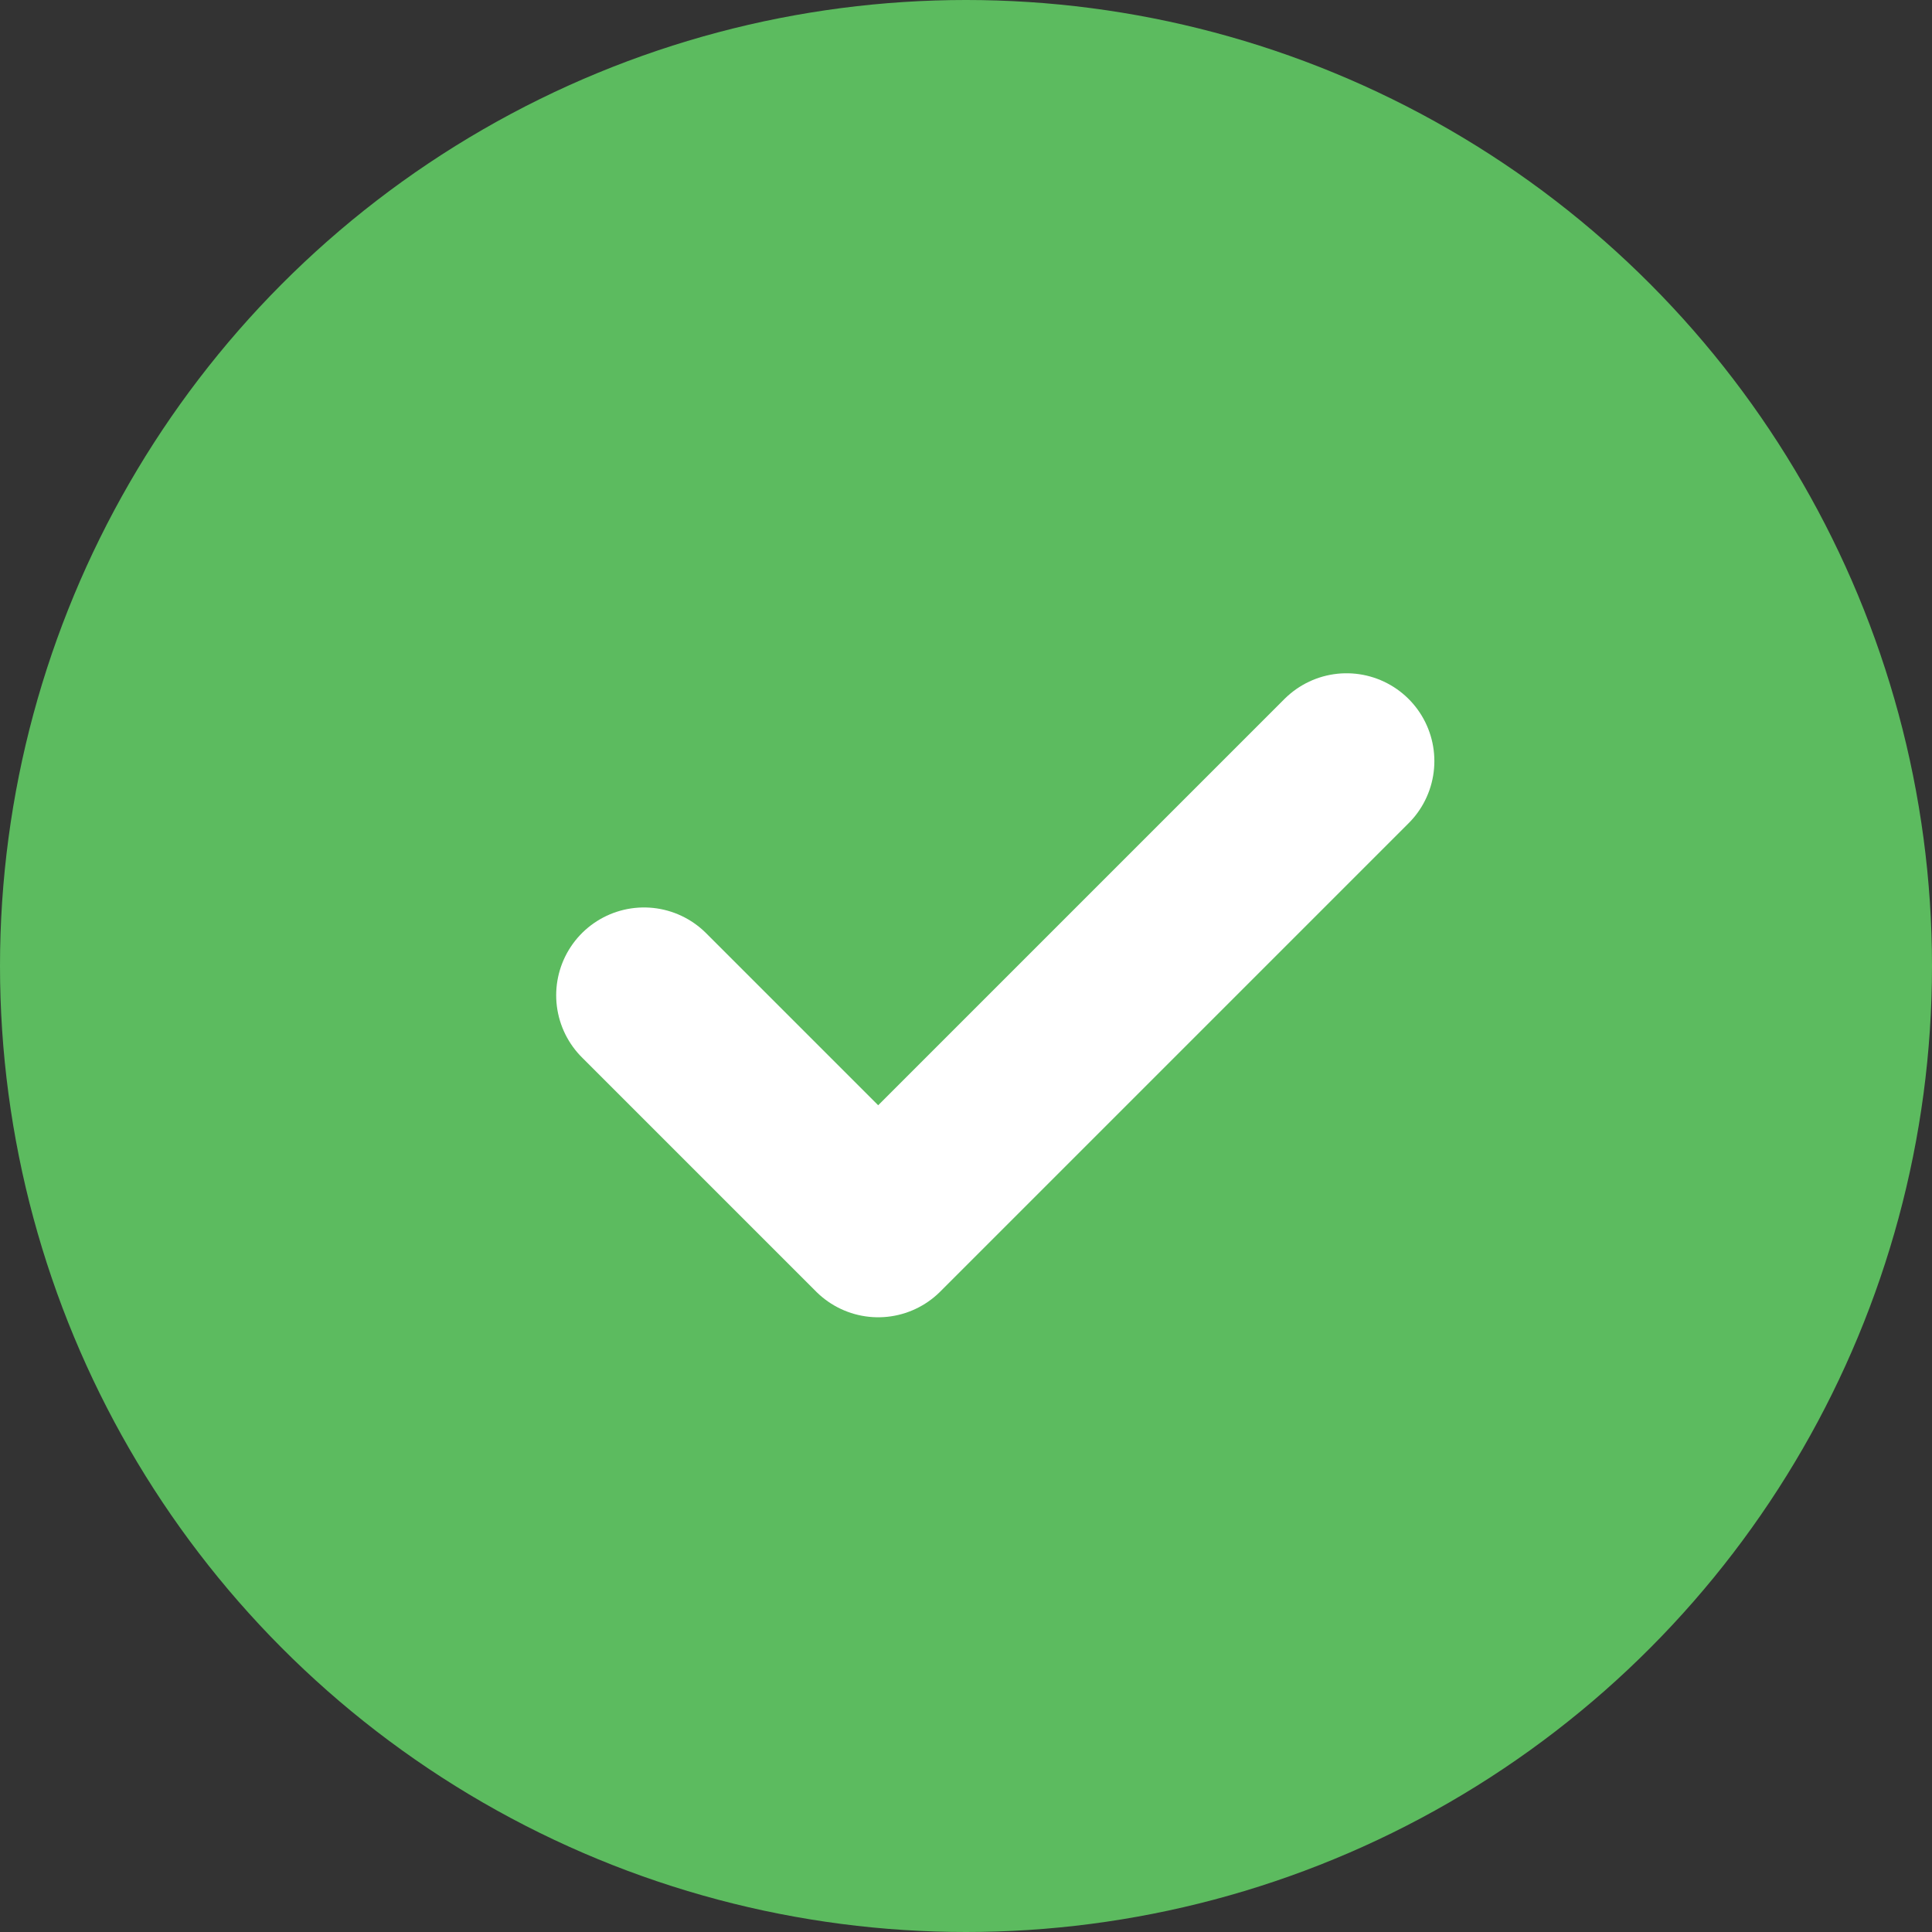 <svg xmlns="http://www.w3.org/2000/svg" width="33" height="33" viewBox="0 0 33 33" fill="none"><rect x="0" y="0" width="33" height="33" fill="#333333" stroke="none"/><circle cx="16.5" cy="16.5" r="16.5" fill="#5CBB5F"></circle><path d="M11 17L15 21L23 13" stroke="white" stroke-width="3" stroke-linecap="round" stroke-linejoin="round"></path></svg>